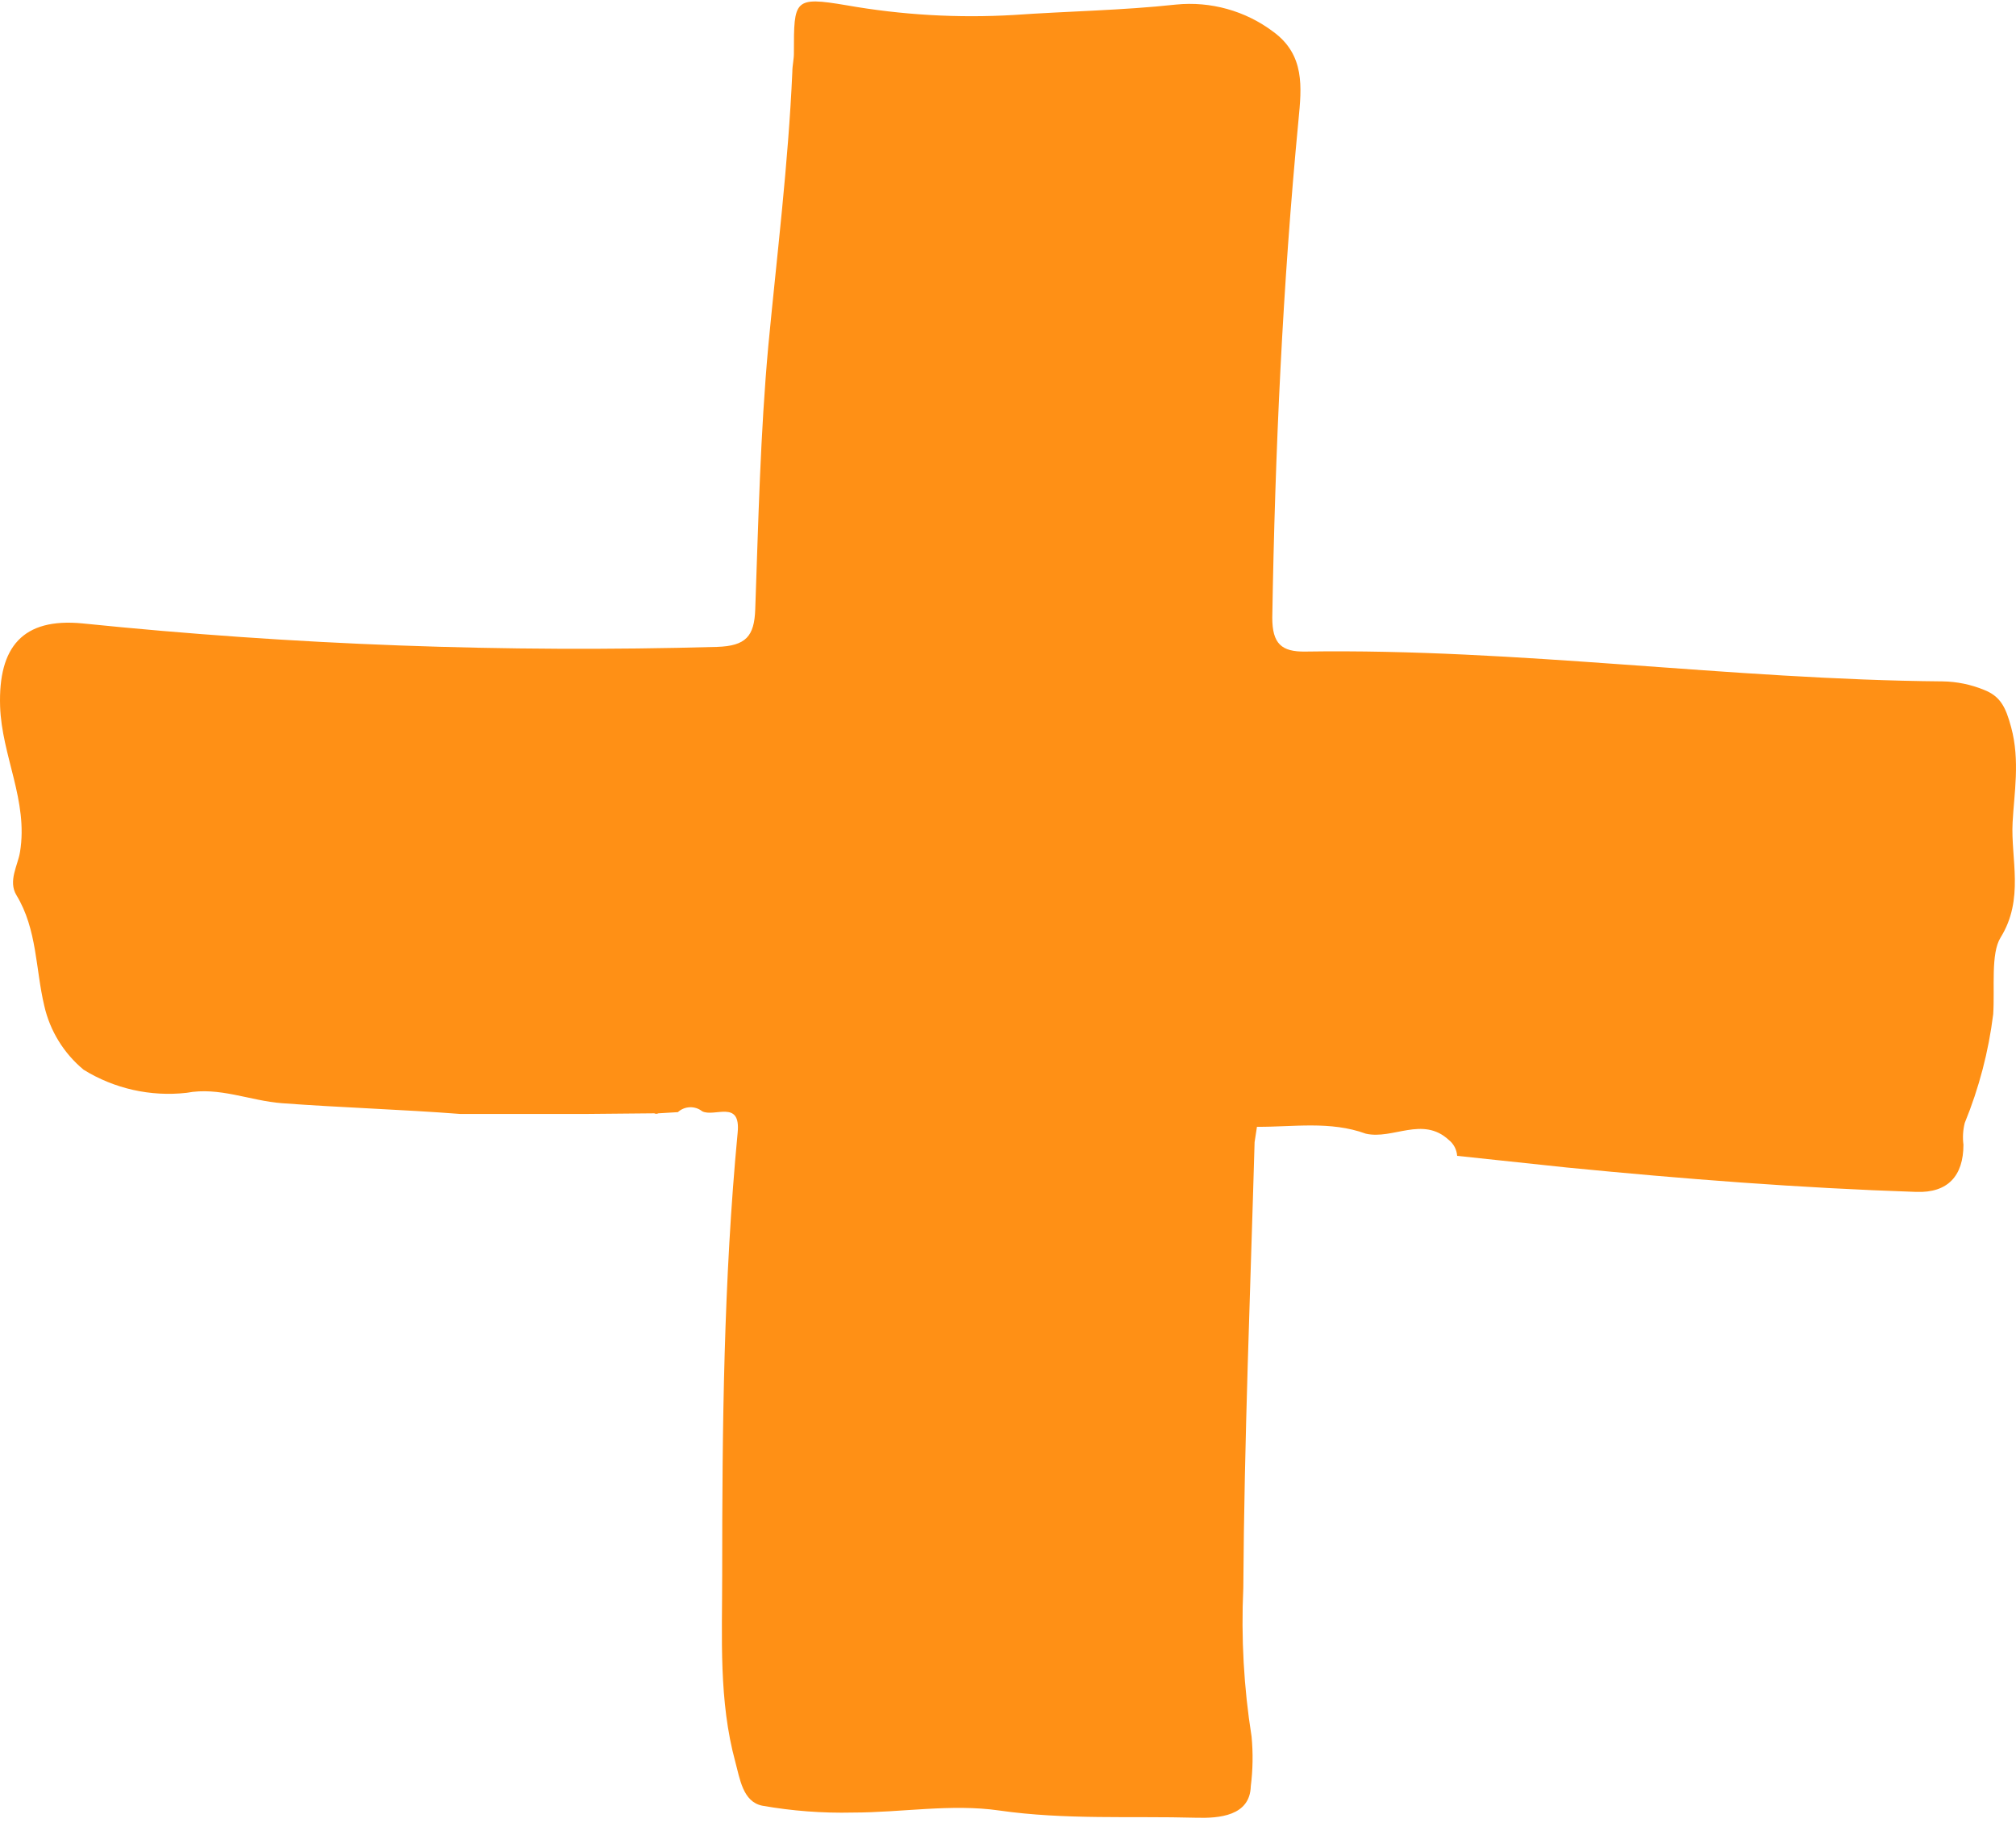 <svg width="100" height="91" viewBox="0 0 100 91" fill="none" xmlns="http://www.w3.org/2000/svg">
<path d="M33.625 55.153L32.656 55.211C32.625 55.226 32.59 55.235 32.555 55.235C32.52 55.235 32.486 55.226 32.455 55.211L29.027 55.243H27.076H24.54H23.89H22.837C19.891 55.017 16.932 54.928 13.98 54.709C12.393 54.587 10.878 53.886 9.258 54.194C7.473 54.395 5.671 53.992 4.147 53.049C3.162 52.233 2.477 51.118 2.196 49.878C1.76 48.051 1.845 46.09 0.818 44.398C0.388 43.69 0.889 42.912 0.993 42.249C1.409 39.715 0.083 37.477 0.005 35.02C-0.086 32.086 1.123 30.626 4.095 30.916C14.547 31.985 25.059 32.374 35.563 32.08C37 32.035 37.416 31.553 37.462 30.221C37.618 25.86 37.715 21.48 38.112 17.138C38.541 12.635 39.1 8.133 39.302 3.566C39.302 3.244 39.387 2.922 39.38 2.607C39.38 -0.017 39.38 -0.178 41.981 0.26C44.725 0.744 47.517 0.906 50.299 0.742C52.958 0.555 55.664 0.517 58.33 0.227C60.052 0.054 61.777 0.535 63.155 1.572C64.735 2.723 64.566 4.331 64.41 5.946C63.623 14.153 63.246 22.387 63.109 30.633C63.109 31.919 63.565 32.331 64.748 32.312C75.322 32.151 85.805 33.701 96.366 33.791C97.067 33.802 97.76 33.944 98.408 34.209C99.214 34.524 99.487 35.045 99.76 36.068C100.209 37.715 99.903 39.374 99.832 40.783C99.734 42.59 100.424 44.578 99.234 46.495C98.739 47.292 98.954 49.003 98.869 50.296C98.64 52.146 98.165 53.959 97.458 55.687C97.369 56.04 97.347 56.406 97.393 56.767C97.393 58.311 96.619 59.166 95.052 59.108C89.264 58.916 83.49 58.465 77.728 57.899L72.279 57.32C72.269 57.167 72.226 57.018 72.155 56.881C72.083 56.745 71.984 56.625 71.862 56.529C70.562 55.333 69.092 56.529 67.746 56.22C65.984 55.577 64.156 55.892 62.349 55.88L62.232 56.639C62.023 64.01 61.718 71.381 61.672 78.753C61.559 81.215 61.696 83.682 62.082 86.118C62.16 86.938 62.147 87.764 62.043 88.581C62.004 90.061 60.463 90.176 59.344 90.144C56.093 90.054 52.841 90.254 49.557 89.784C47.197 89.443 44.726 89.887 42.3 89.887C40.794 89.922 39.289 89.808 37.806 89.546C36.844 89.347 36.701 88.208 36.473 87.372C35.648 84.336 35.823 81.21 35.823 78.122C35.823 70.796 35.895 63.47 36.59 56.169C36.753 54.509 35.433 55.423 34.828 55.108C34.655 54.971 34.439 54.901 34.218 54.91C33.997 54.918 33.787 55.004 33.625 55.153Z" fill="#FF9015"/>
</svg>
